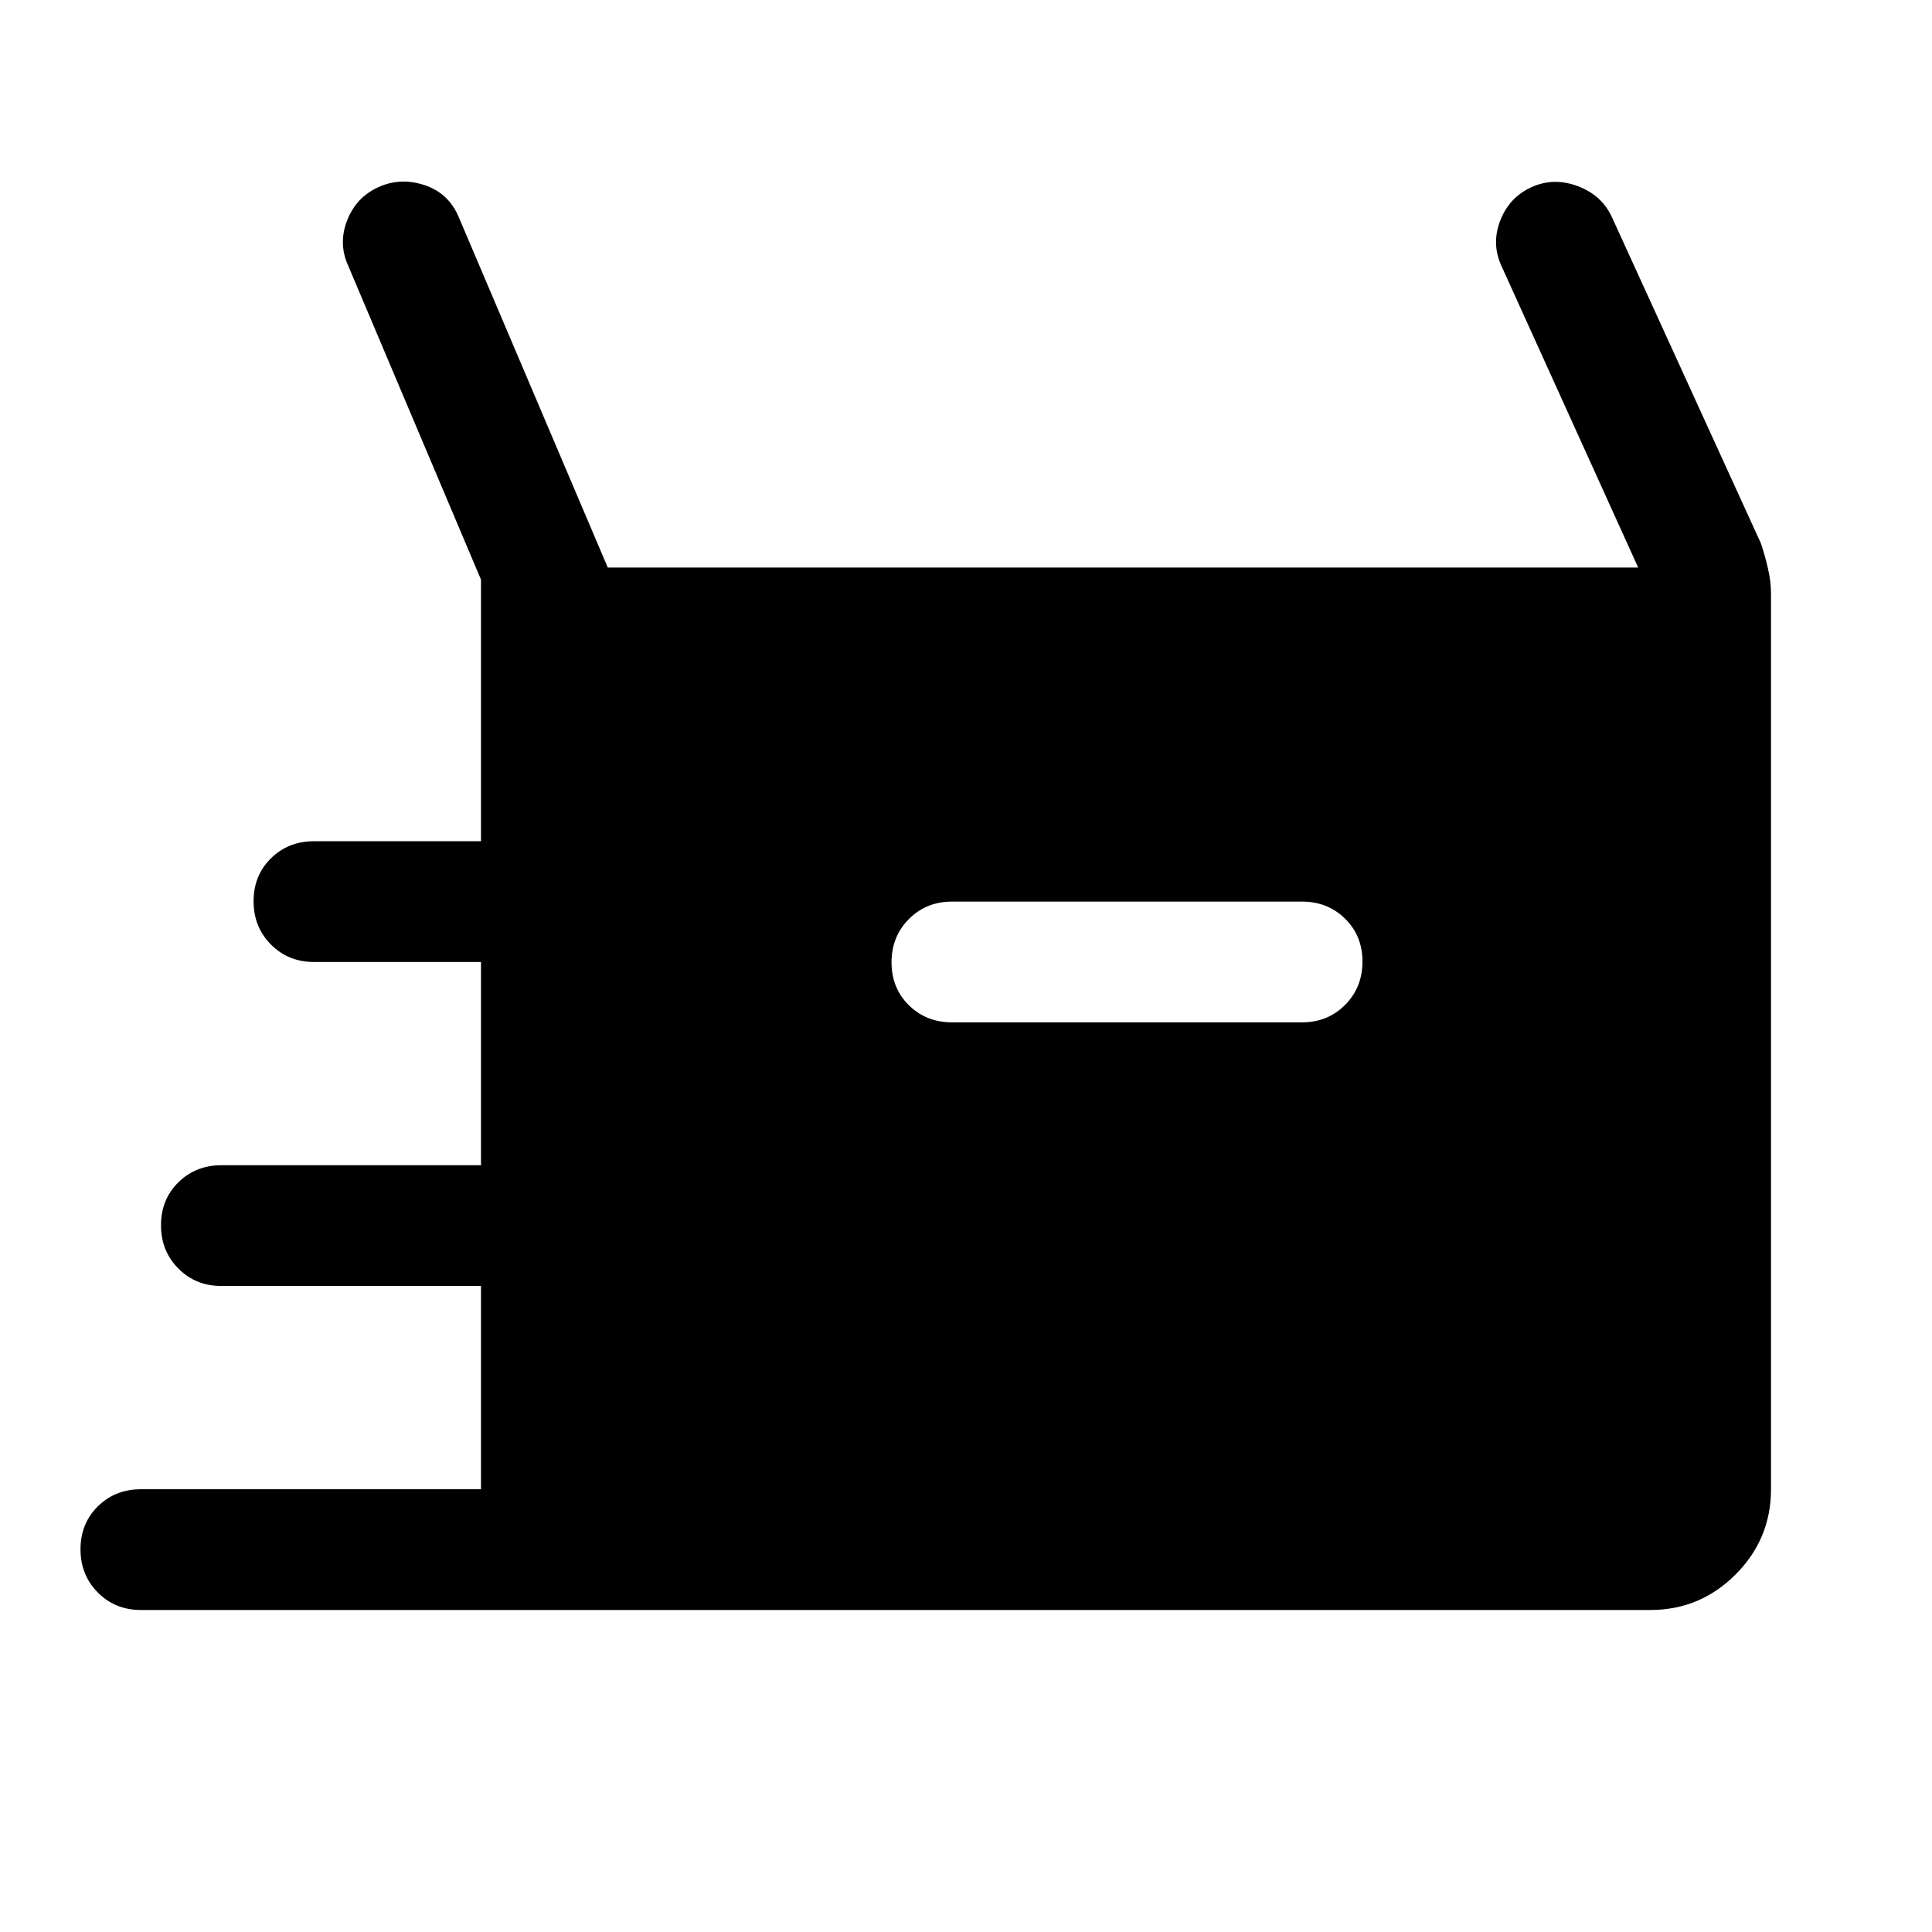 <svg xmlns="http://www.w3.org/2000/svg" width="48" height="48" viewBox="0 -960 960 960"><path d="M70-160q-12.75 0-21.375-8.675Q40-177.351 40-190.175 40-203 48.625-211.5T70-220h169v-101H110q-12.75 0-21.375-8.675Q80-338.351 80-351.175 80-364 88.625-372.5T110-381h129v-101h-83q-12.75 0-21.375-8.675-8.625-8.676-8.625-21.5 0-12.825 8.625-21.325T156-542h83v-130l-66-156q-5-11-.5-22.5T188-867q11-5 23-1t17 16l74 174h512l-68-150q-5-11-.5-22.5T761-867q11-5 23-.5t17 15.5l74 162q2 6 3.5 12.5T880-665v445q0 24.75-17.625 42.375T820-160H70Zm403-292h174q12.75 0 21.375-8.675 8.625-8.676 8.625-21.5 0-12.825-8.625-21.325T647-512H473q-12.75 0-21.375 8.675-8.625 8.676-8.625 21.5 0 12.825 8.625 21.325T473-452Z"/></svg>